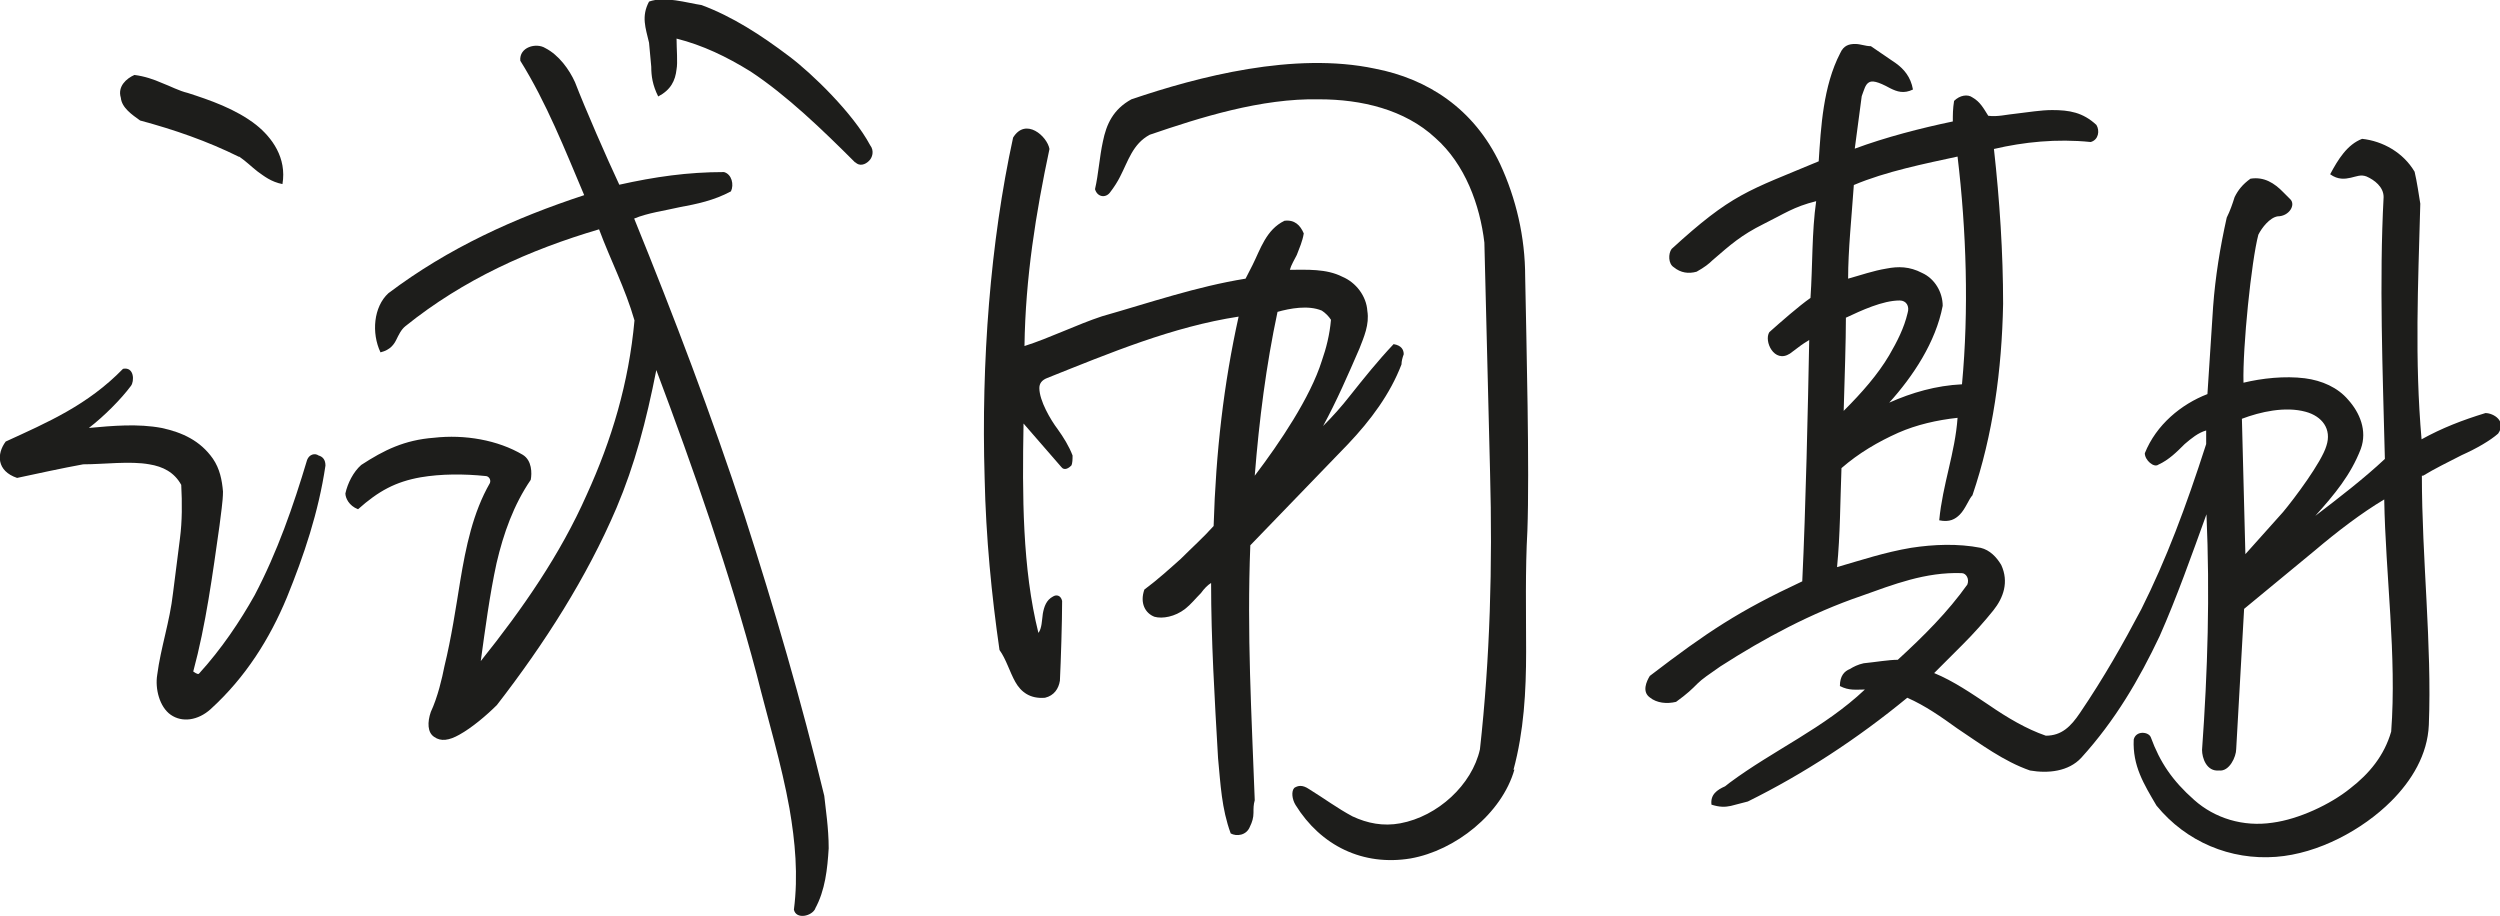 <?xml version="1.0" encoding="UTF-8"?> <svg xmlns="http://www.w3.org/2000/svg" id="_лой_2" viewBox="0 0 79.04 28.96"> <defs> <style>.cls-1{fill:#1d1d1b;}</style> </defs> <g id="_лой_1-2"> <g> <path class="cls-1" d="M6.66,22.42c-.4,.36-.9,.43-1.26,.18s-.5-.83-.43-1.26c.11-.86,.4-1.69,.5-2.59l.22-1.73c.07-.54,.07-1.12,.04-1.69-.22-.4-.58-.58-1.01-.65-.61-.11-1.44,0-2.09,0-.61,.11-1.58,.32-2.09,.43-.65-.22-.65-.76-.36-1.15,1.33-.61,2.59-1.15,3.71-2.3,.36-.07,.36,.4,.25,.54-.32,.43-.86,.97-1.33,1.33,.76-.07,1.55-.14,2.3,0,.65,.14,1.22,.4,1.62,.97,.22,.32,.29,.68,.32,1.04,0,.32-.07,.72-.11,1.08-.22,1.55-.43,3.13-.83,4.61,0,0,.14,.11,.18,.07,.72-.79,1.3-1.66,1.76-2.48,.72-1.37,1.22-2.81,1.66-4.28,.07-.18,.25-.22,.36-.14,.14,.04,.22,.14,.22,.32-.22,1.48-.68,2.84-1.22,4.17-.54,1.3-1.3,2.52-2.41,3.53Zm.9-17.46c-1.01-.5-2.05-.86-3.13-1.15-.25-.18-.58-.4-.61-.72-.11-.36,.18-.61,.43-.72,.32,.04,.61,.14,.86,.25,.29,.11,.54,.25,.83,.32,.68,.22,1.51,.5,2.16,1.01,.5,.4,.97,1.04,.83,1.87-.36-.07-.58-.25-.79-.4-.18-.14-.36-.32-.58-.47ZM25.78,28.72c-.11,.25-.61,.36-.68,.04,.14-1.08,.04-2.16-.14-3.2-.25-1.4-.68-2.81-1.04-4.25-.86-3.24-1.98-6.44-3.17-9.61-.32,1.62-.68,2.99-1.26,4.36-.94,2.2-2.27,4.28-3.78,6.23-.32,.32-.79,.72-1.19,.94-.32,.18-.58,.22-.79,.07-.22-.14-.22-.47-.11-.79,.22-.47,.36-1.08,.43-1.44,.22-.9,.36-1.84,.5-2.7,.18-1.08,.4-2.16,.94-3.1,.04-.11-.04-.22-.14-.22-.68-.07-1.4-.07-2.05,.04-.79,.14-1.33,.43-1.98,1.01-.29-.11-.4-.36-.4-.5,.07-.32,.25-.68,.5-.9,.72-.47,1.37-.79,2.3-.86,.97-.11,2.02,.07,2.81,.54,.29,.18,.29,.58,.25,.79-.54,.79-.86,1.69-1.08,2.63-.22,1.01-.36,2.09-.5,3.1,1.33-1.66,2.52-3.38,3.35-5.26,.79-1.73,1.33-3.53,1.51-5.51-.29-1.01-.76-1.91-1.12-2.88-2.2,.65-4.28,1.58-6.12,3.06-.14,.11-.22,.29-.29,.43-.07,.14-.18,.32-.5,.4-.29-.61-.22-1.44,.25-1.87,1.91-1.44,4-2.38,6.19-3.1-.61-1.44-1.19-2.92-2.02-4.25-.04-.43,.5-.58,.79-.4,.43,.22,.76,.68,.94,1.08,.32,.83,1.01,2.41,1.4,3.24,1.12-.25,2.16-.4,3.31-.4,.25,.07,.32,.4,.22,.61-.54,.29-1.08,.4-1.62,.5-.47,.11-1.01,.18-1.44,.36,1.26,3.1,2.45,6.23,3.49,9.4,.94,2.92,1.8,5.87,2.52,8.85,.04,.4,.14,1.01,.14,1.66-.04,.65-.11,1.33-.43,1.91Zm1.26-23.58c-1.04-1.04-2.16-2.12-3.31-2.88-.76-.47-1.51-.83-2.34-1.04,0,.32,.04,.76,0,.97-.04,.36-.18,.65-.58,.86-.18-.36-.22-.65-.22-.94l-.07-.76c-.11-.47-.25-.83,0-1.3,.5-.18,1.19,.04,1.66,.11,.97,.36,1.87,.94,2.77,1.62,.72,.54,2.02,1.8,2.56,2.81,.14,.18,.07,.4-.04,.5-.11,.11-.29,.18-.43,.04Z"></path> <path class="cls-1" d="M39.53,17.24c-.11,2.81,.04,5.33,.14,8.06-.04,.14-.04,.25-.04,.4s-.04,.29-.11,.43c-.11,.29-.43,.32-.61,.22-.29-.79-.32-1.55-.4-2.38-.11-1.91-.22-3.74-.22-5.54-.11,.07-.22,.18-.32,.32-.18,.18-.32,.36-.5,.5-.32,.25-.72,.32-.97,.25-.29-.11-.47-.43-.32-.86,.43-.32,.79-.65,1.15-.97,.36-.36,.72-.68,1.04-1.04,.07-2.34,.32-4.5,.79-6.62-2.09,.32-4.07,1.15-6.05,1.94-.18,.07-.25,.18-.25,.32,0,.4,.36,1.01,.58,1.3,.18,.25,.36,.54,.47,.83,0,.11,0,.25-.04,.32-.07,.07-.22,.18-.32,.04l-1.19-1.37c-.04,2.27-.04,4.57,.47,6.62,.11-.14,.11-.4,.14-.61,.04-.22,.11-.43,.32-.54,.11-.07,.25-.04,.29,.14,0,.65-.04,1.91-.07,2.52-.04,.25-.18,.47-.47,.54-.47,.04-.76-.18-.94-.5-.18-.32-.29-.72-.5-1.01-.25-1.73-.43-3.56-.47-5.44-.11-3.67,.18-7.45,.9-10.76,.4-.65,1.08-.04,1.15,.36-.43,2.02-.76,4.07-.79,6.23,.79-.25,1.66-.68,2.45-.94,1.51-.43,2.99-.94,4.54-1.19l.22-.43c.25-.5,.43-1.12,1.01-1.4,.32-.04,.5,.14,.61,.4-.04,.25-.14,.47-.22,.68-.07,.14-.18,.32-.22,.47,.54,0,1.15-.04,1.66,.22,.43,.18,.76,.61,.79,1.08,.07,.43-.11,.83-.25,1.19-.36,.83-.72,1.66-1.15,2.45,.29-.29,.58-.61,.86-.97,.43-.54,.86-1.08,1.37-1.62,.25,.04,.32,.18,.32,.32-.04,.11-.07,.22-.07,.32-.36,.94-.97,1.76-1.69,2.52l-3.09,3.2Zm8.35,7.09c-.4,1.4-1.87,2.56-3.28,2.81-1.51,.25-2.84-.4-3.64-1.69-.11-.18-.14-.43-.04-.54,.11-.07,.25-.11,.47,.04,.47,.29,.9,.61,1.37,.86,.47,.22,.97,.32,1.51,.22,1.19-.22,2.27-1.22,2.52-2.34,.32-2.88,.4-5.83,.32-8.75l-.18-7.27c-.14-1.19-.61-2.48-1.55-3.31-.97-.9-2.34-1.22-3.67-1.22-1.84-.04-3.78,.58-5.36,1.12-.54,.29-.68,.83-.94,1.33-.07,.14-.18,.32-.32,.5-.14,.18-.4,.14-.47-.11,.11-.47,.14-1.01,.25-1.51,.11-.54,.32-1.01,.9-1.33,2.12-.72,5.15-1.51,7.7-.97,1.66,.32,3.13,1.26,3.96,3.02,.5,1.08,.79,2.3,.79,3.56,.04,2.09,.14,6.12,.07,8.03-.07,1.26-.04,2.56-.04,3.82s-.07,2.52-.4,3.74Zm-7.49-14.47c-.36,1.69-.58,3.42-.72,5.18,.79-1.04,1.76-2.48,2.12-3.63,.14-.4,.25-.83,.29-1.3-.07-.11-.18-.22-.29-.29-.43-.18-1.01-.07-1.4,.04Z"></path> <path class="cls-1" d="M76.57,15.04c0,2.63,.32,5.33,.22,7.88-.04,.94-.54,1.76-1.19,2.41-.9,.9-2.3,1.66-3.64,1.76-1.44,.11-2.84-.47-3.78-1.62-.4-.68-.76-1.26-.72-2.09,.07-.29,.47-.25,.54-.07,.29,.79,.68,1.37,1.37,1.98,.65,.58,1.55,.86,2.48,.72,.83-.11,1.83-.58,2.45-1.08,.61-.47,1.08-1.04,1.3-1.8,.18-2.38-.18-4.97-.22-7.34-.72,.43-1.48,1.01-2.2,1.62l-2.23,1.84-.25,4.43c0,.25-.22,.72-.54,.68-.4,.04-.54-.4-.54-.65,.18-2.52,.25-4.9,.14-7.45-.47,1.3-.94,2.63-1.48,3.85-.65,1.37-1.4,2.66-2.48,3.85-.4,.43-1.04,.5-1.62,.4-.83-.29-1.55-.83-2.3-1.33-.5-.36-1.01-.72-1.58-.97-1.58,1.3-3.28,2.41-5.04,3.28l-.54,.14c-.18,.04-.36,.04-.61-.04-.04-.32,.18-.47,.43-.58l.14-.11c1.4-1.04,2.99-1.73,4.28-2.95-.29,0-.5,.04-.79-.11,0-.32,.14-.47,.32-.54,.11-.07,.25-.14,.43-.18,.4-.04,.79-.11,1.08-.11,.83-.76,1.58-1.51,2.2-2.38,.07-.18-.04-.36-.18-.36-1.15-.04-2.16,.36-3.17,.72-1.58,.54-3.06,1.33-4.46,2.23-.36,.25-.58,.4-.72,.54-.18,.18-.32,.32-.68,.58-.29,.07-.61,.04-.83-.14-.25-.18-.11-.5,0-.68,1.83-1.4,2.81-2.05,4.82-2.99,.11-2.3,.18-5.51,.22-7.63-.29,.18-.18,.11-.61,.43-.5,.32-.83-.4-.65-.68,.36-.32,.94-.83,1.3-1.08,.07-1.01,.04-2.09,.18-3.06-.72,.18-1.01,.4-1.66,.72-.72,.36-1.04,.65-1.62,1.15-.11,.11-.25,.22-.5,.36-.25,.07-.5,.04-.72-.14-.18-.11-.18-.43-.07-.58,.94-.86,1.55-1.33,2.2-1.69,.65-.36,1.33-.61,2.45-1.08,.07-1.08,.14-2.38,.68-3.42,.11-.25,.29-.29,.47-.29s.32,.07,.5,.07l.79,.54c.25,.18,.47,.43,.54,.83-.29,.14-.5,.07-.72-.04-.4-.22-.58-.25-.68-.18-.11,.07-.14,.22-.22,.43l-.22,1.66c.97-.36,2.09-.65,3.1-.86,0-.22,0-.4,.04-.65,.18-.18,.43-.22,.58-.11,.25,.14,.36,.36,.5,.58,.29,.04,.58-.04,.9-.07,.36-.04,.76-.11,1.12-.11,.54,0,.97,.07,1.4,.47,.11,.18,.07,.47-.18,.54-1.08-.11-2.12,0-3.06,.22,.18,1.62,.29,3.28,.29,4.9-.04,2.09-.32,4.14-.97,6.05-.11,.11-.22,.43-.4,.61-.14,.14-.32,.25-.65,.18,.11-1.15,.5-2.12,.58-3.24-.65,.07-1.3,.22-1.87,.47-.65,.29-1.26,.65-1.8,1.12-.04,1.04-.04,2.12-.14,3.13,.76-.22,1.51-.47,2.34-.61,.72-.11,1.48-.14,2.2,0,.29,.07,.5,.29,.65,.54,.25,.54,.07,1.04-.25,1.44-.29,.36-.61,.72-.97,1.08l-.9,.9c.61,.25,1.19,.65,1.73,1.01,.58,.4,1.19,.76,1.8,.97,.5,0,.79-.29,1.08-.72,.76-1.12,1.37-2.2,1.94-3.28,.79-1.58,1.4-3.2,2.05-5.22v-.43c-.25,.07-.47,.25-.68,.43-.25,.25-.5,.5-.83,.65-.14,.11-.43-.14-.43-.36,.36-.9,1.15-1.55,1.98-1.87l.18-2.77c.07-.94,.22-1.87,.43-2.81,.11-.22,.18-.43,.25-.65,.11-.22,.25-.4,.5-.58,.43-.07,.76,.14,1.04,.43l.22,.22c.18,.18-.04,.54-.4,.54-.25,.04-.5,.36-.61,.58-.22,.83-.5,3.56-.47,4.68,.58-.14,1.3-.22,1.94-.14,.54,.07,1.04,.29,1.37,.68,.36,.4,.61,.97,.4,1.55-.32,.83-.83,1.44-1.44,2.12,.76-.58,1.55-1.19,2.2-1.8-.07-2.81-.18-5.62-.04-8.28,0-.32-.29-.54-.54-.65-.18-.07-.32,0-.5,.04s-.4,.07-.65-.11c.25-.47,.54-.94,1.01-1.12,.65,.07,1.3,.43,1.66,1.04,.07,.29,.14,.76,.18,1.01-.07,2.59-.18,4.93,.04,7.45,.65-.36,1.3-.61,2.02-.83,.25,0,.68,.25,.4,.65-.25,.22-.68,.47-1.15,.68-.43,.22-.86,.43-1.22,.65Zm-18.21-5c0,.72-.04,1.94-.07,2.95,.58-.58,1.08-1.15,1.44-1.76,.25-.43,.47-.86,.58-1.33,.07-.22-.04-.4-.25-.4-.54,0-1.22,.32-1.69,.54Zm.25-4.18c-.07,1.01-.18,2.05-.18,2.95,.4-.11,.79-.25,1.22-.32,.36-.07,.72-.07,1.12,.14,.4,.18,.65,.61,.65,1.04-.22,1.15-.94,2.23-1.69,3.06,.72-.32,1.48-.54,2.3-.58,.22-2.34,.14-4.86-.14-7.2-1.01,.22-2.27,.47-3.28,.9Zm12.27,7.38l.11,4.28,1.19-1.33c.36-.43,1.22-1.58,1.37-2.09,.18-.54-.14-.94-.65-1.08-.65-.18-1.44,0-2.02,.22Z"></path> </g> </g> </svg> 